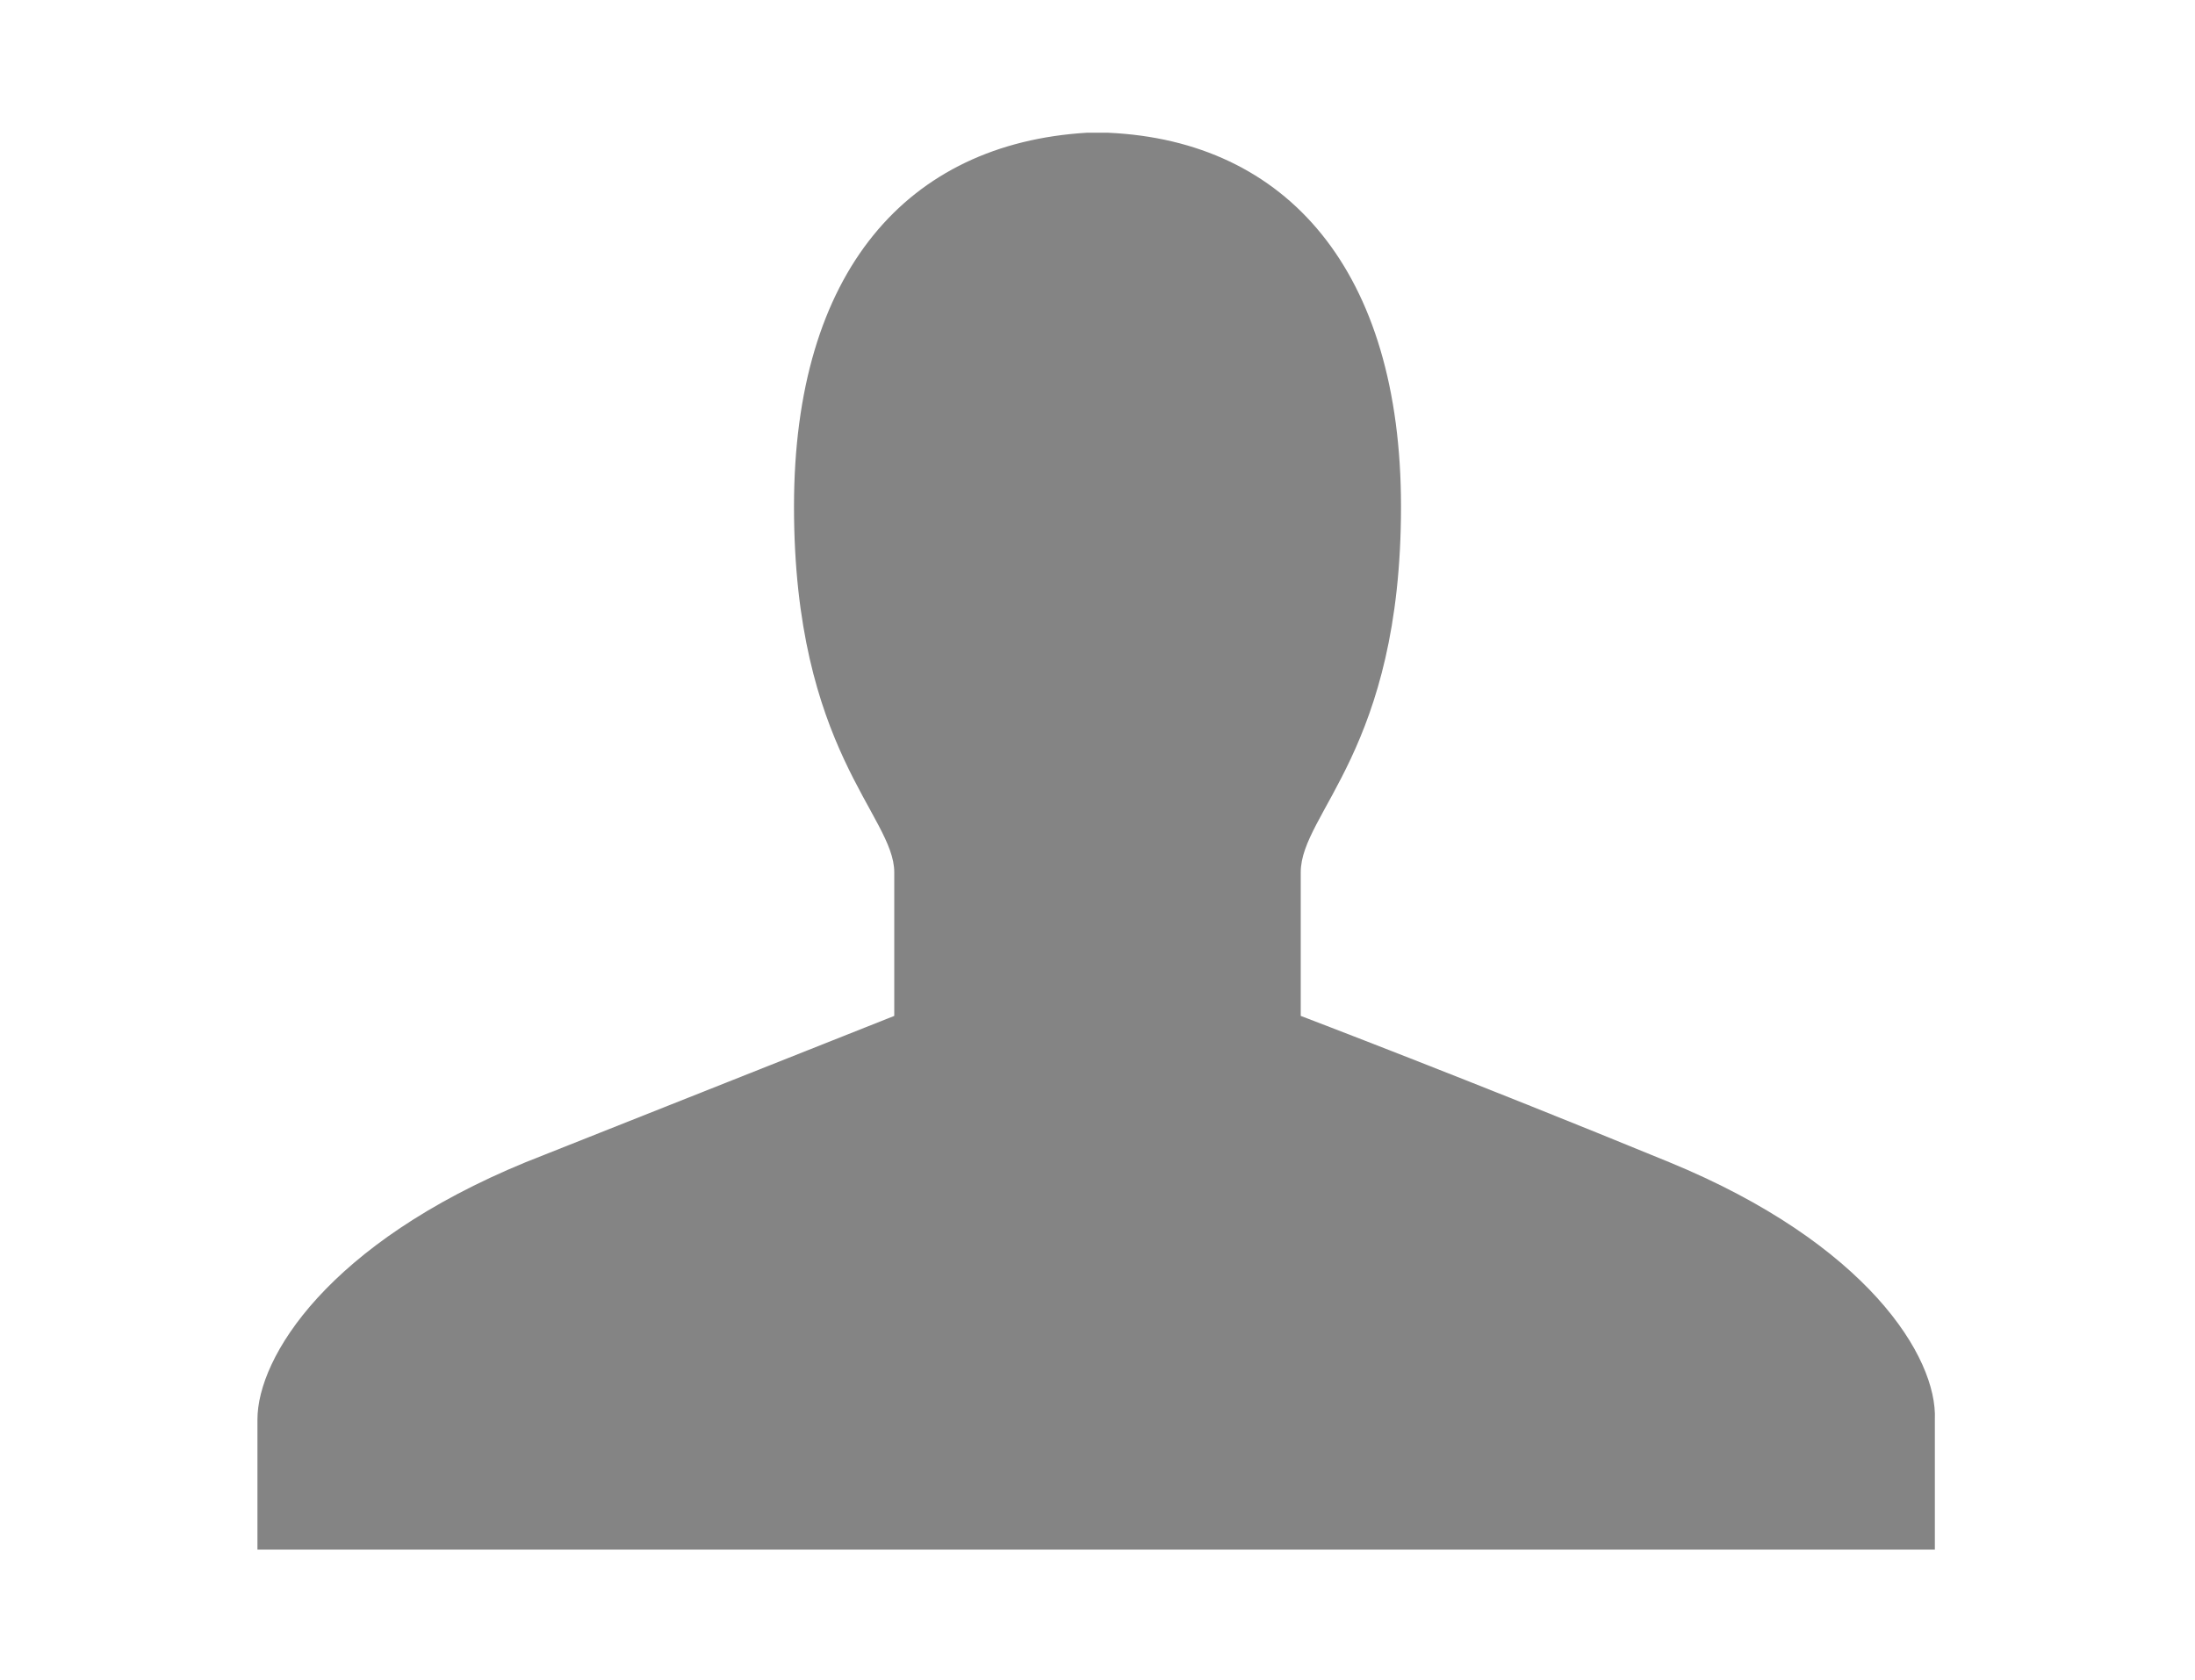 <?xml version="1.0" encoding="utf-8"?>
<!-- Generator: Adobe Illustrator 22.1.0, SVG Export Plug-In . SVG Version: 6.00 Build 0)  -->
<svg version="1.1" id="Layer_1" xmlns="http://www.w3.org/2000/svg" xmlns:xlink="http://www.w3.org/1999/xlink" x="0px" y="0px"
	 viewBox="0 0 81 62" style="enable-background:new 0 0 81 62;" xml:space="preserve">
<style type="text/css">
	.st0{fill:#848484;}
</style>
<path class="st0" d="M61.6,42.9c-7.3-3-13.6-5.4-13.6-5.4v-5.3c0-2.2,3.7-4.5,3.7-13.5c0-8.7-4.2-13.5-10.8-13.8h-0.8
	c-6.6,0.4-10.8,5.1-10.8,13.8c0,9,3.7,11.4,3.7,13.5v5.3c0,0-6.3,2.5-13.6,5.4c-7.3,3-9.9,7.2-9.9,9.5v4.8h61.9v-4.8
	C71.5,50.1,68.9,45.9,61.6,42.9L61.6,42.9z"/>
</svg>
